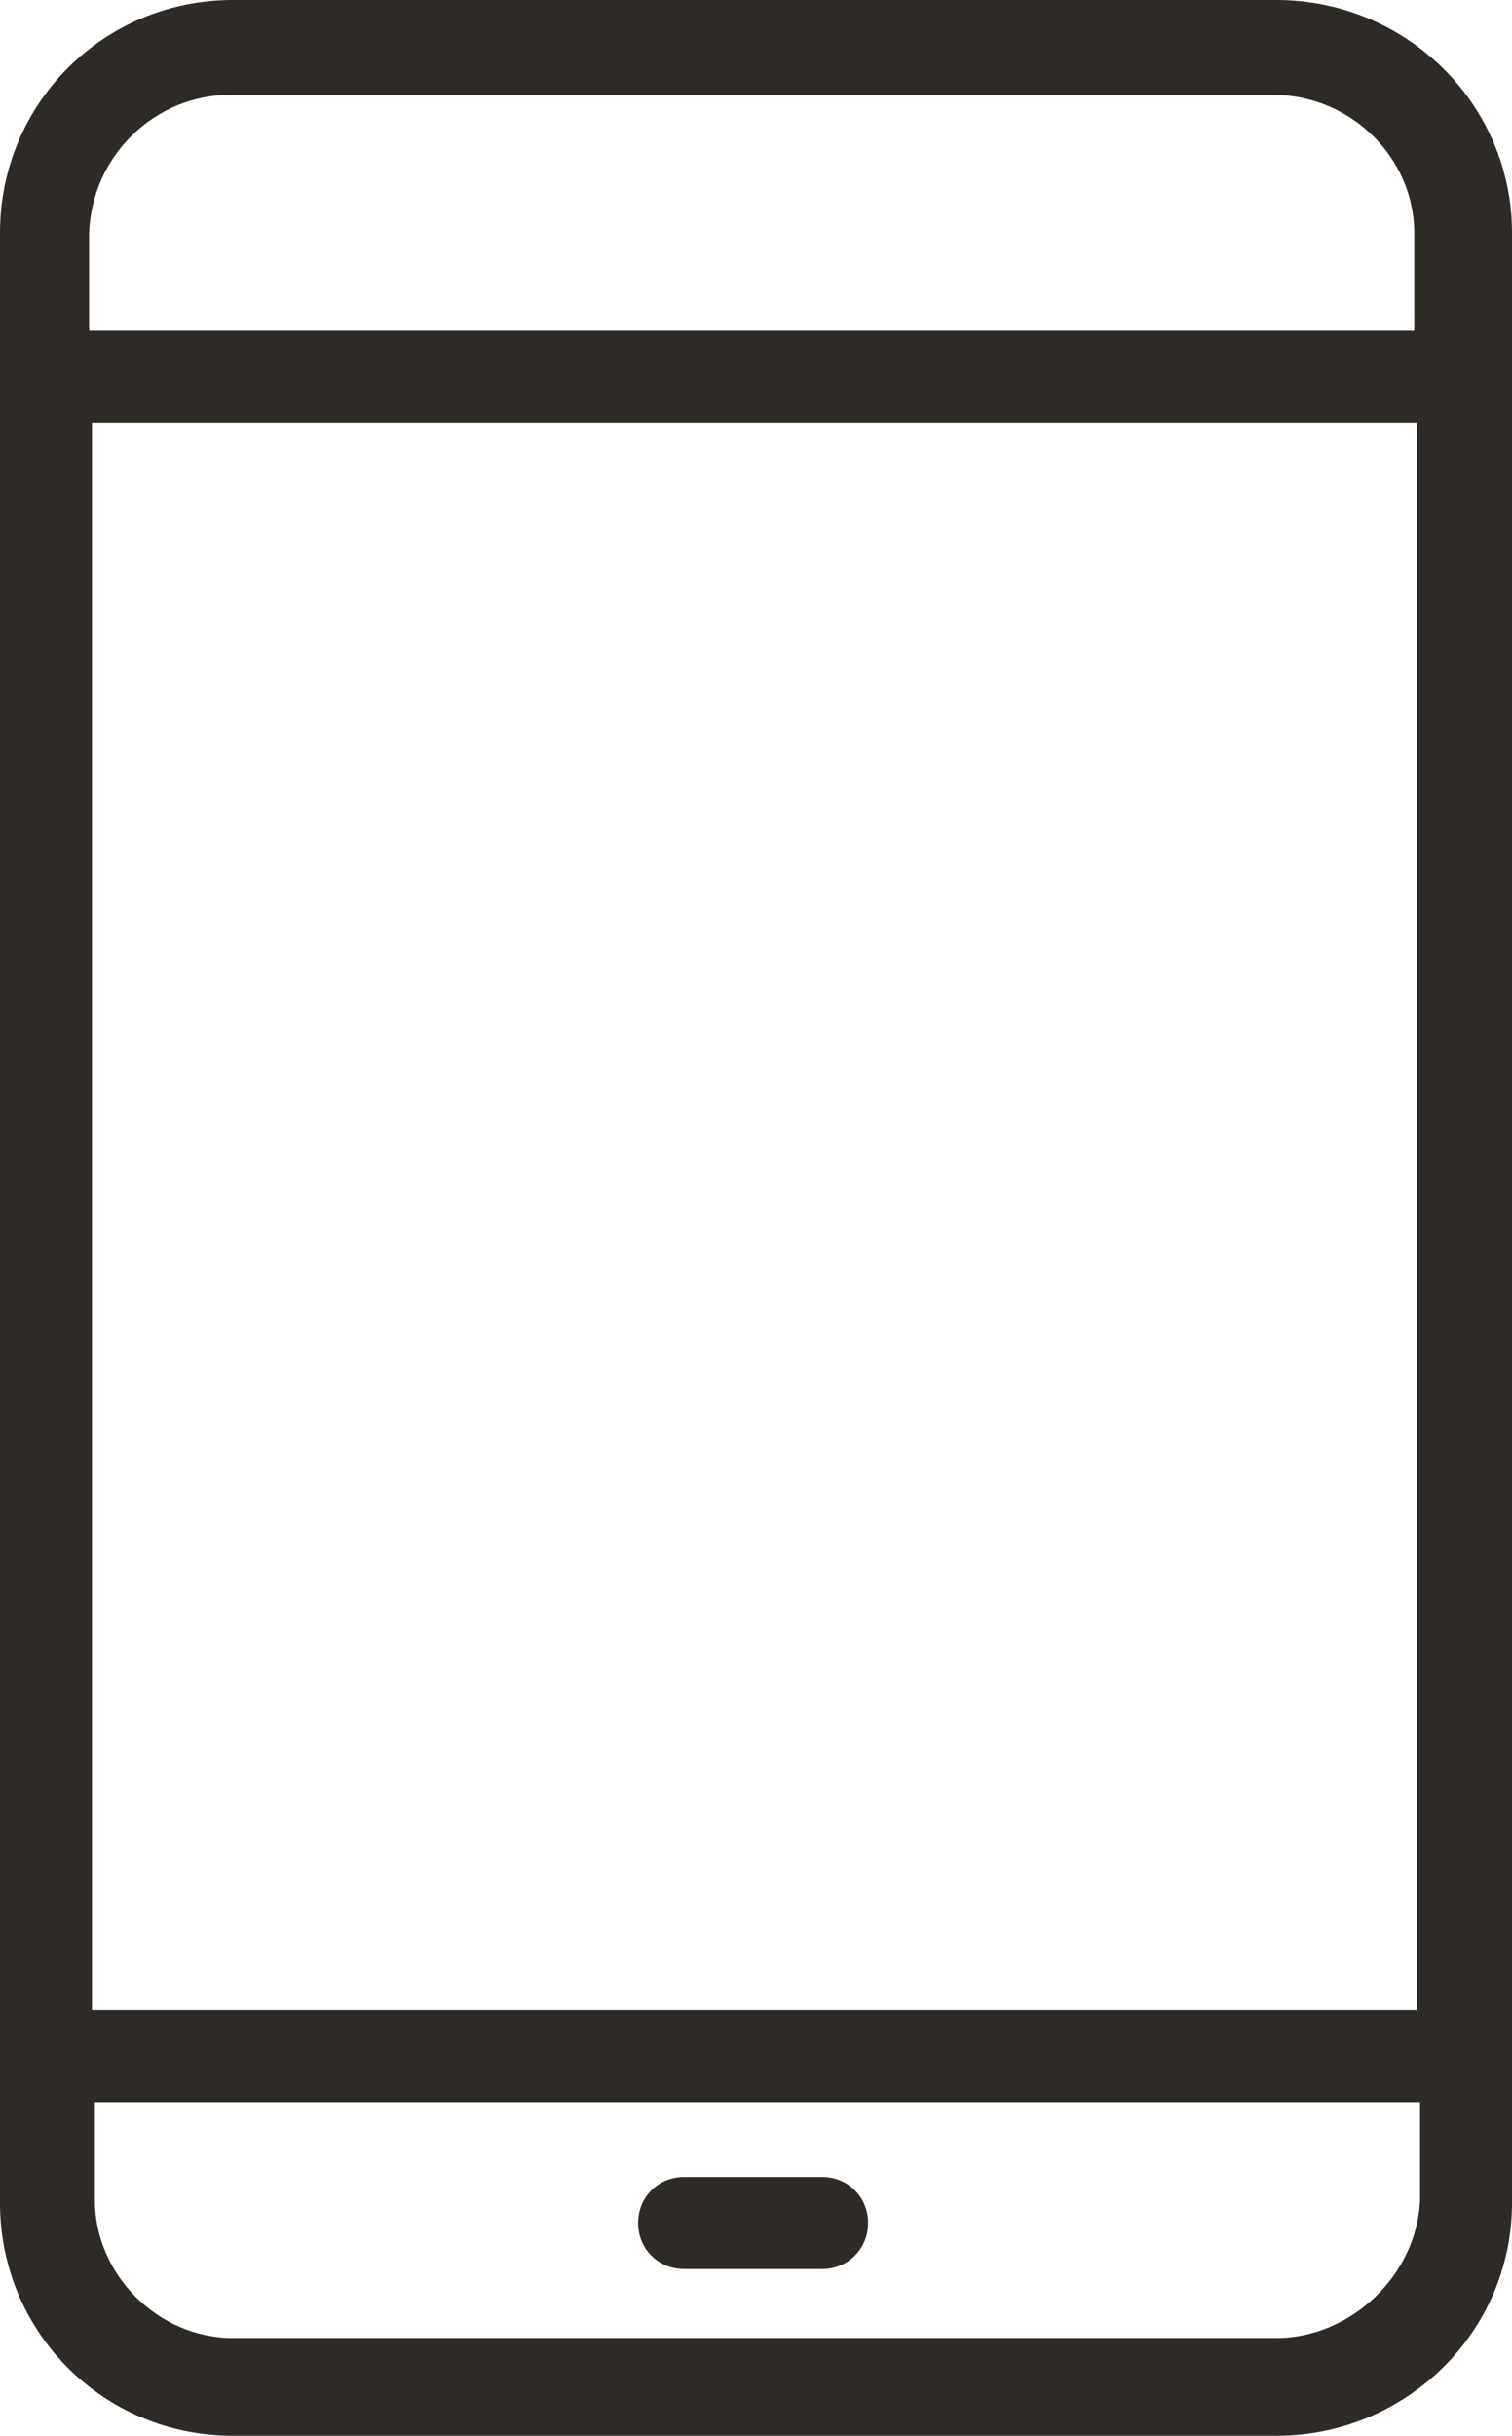 <svg class="small-draw" version="1.1" id="Layer_1" xmlns="http://www.w3.org/2000/svg" xmlns:xlink="http://www.w3.org/1999/xlink" x="0px" y="0px" viewBox="0 0 52.6 84.7" enable-background="new 0 0 52.6 84.7" xml:space="preserve">
<g>
	<path fill="#2E2A25" d="M44.4,0H8.1C3.6,0,0,3.6,0,8.1v68.5c0,4.5,3.6,8.1,8.1,8.1h36.3c4.5,0,8.2-3.6,8.2-8.1V8.1
		C52.6,3.6,48.9,0,44.4,0z M3.2,14.7h46.1v55.2H3.2V14.7z M8,3.3h36.3c2.7,0,4.9,2.2,4.9,4.8v3.4H3.1V8.1C3.2,5.4,5.4,3.3,8,3.3z
		 M44.4,81.3H8.1c-2.6,0-4.8-2.2-4.8-4.8v-3.4h46.1v3.4C49.3,79.1,47,81.3,44.4,81.3z"></path>
	<path fill="#2E2A25" d="M28.6,75.7h-4.8c-0.9,0-1.6,0.7-1.6,1.6s0.7,1.6,1.6,1.6h4.8c0.9,0,1.6-0.7,1.6-1.6S29.5,75.7,28.6,75.7z"></path>
</g>
</svg>
